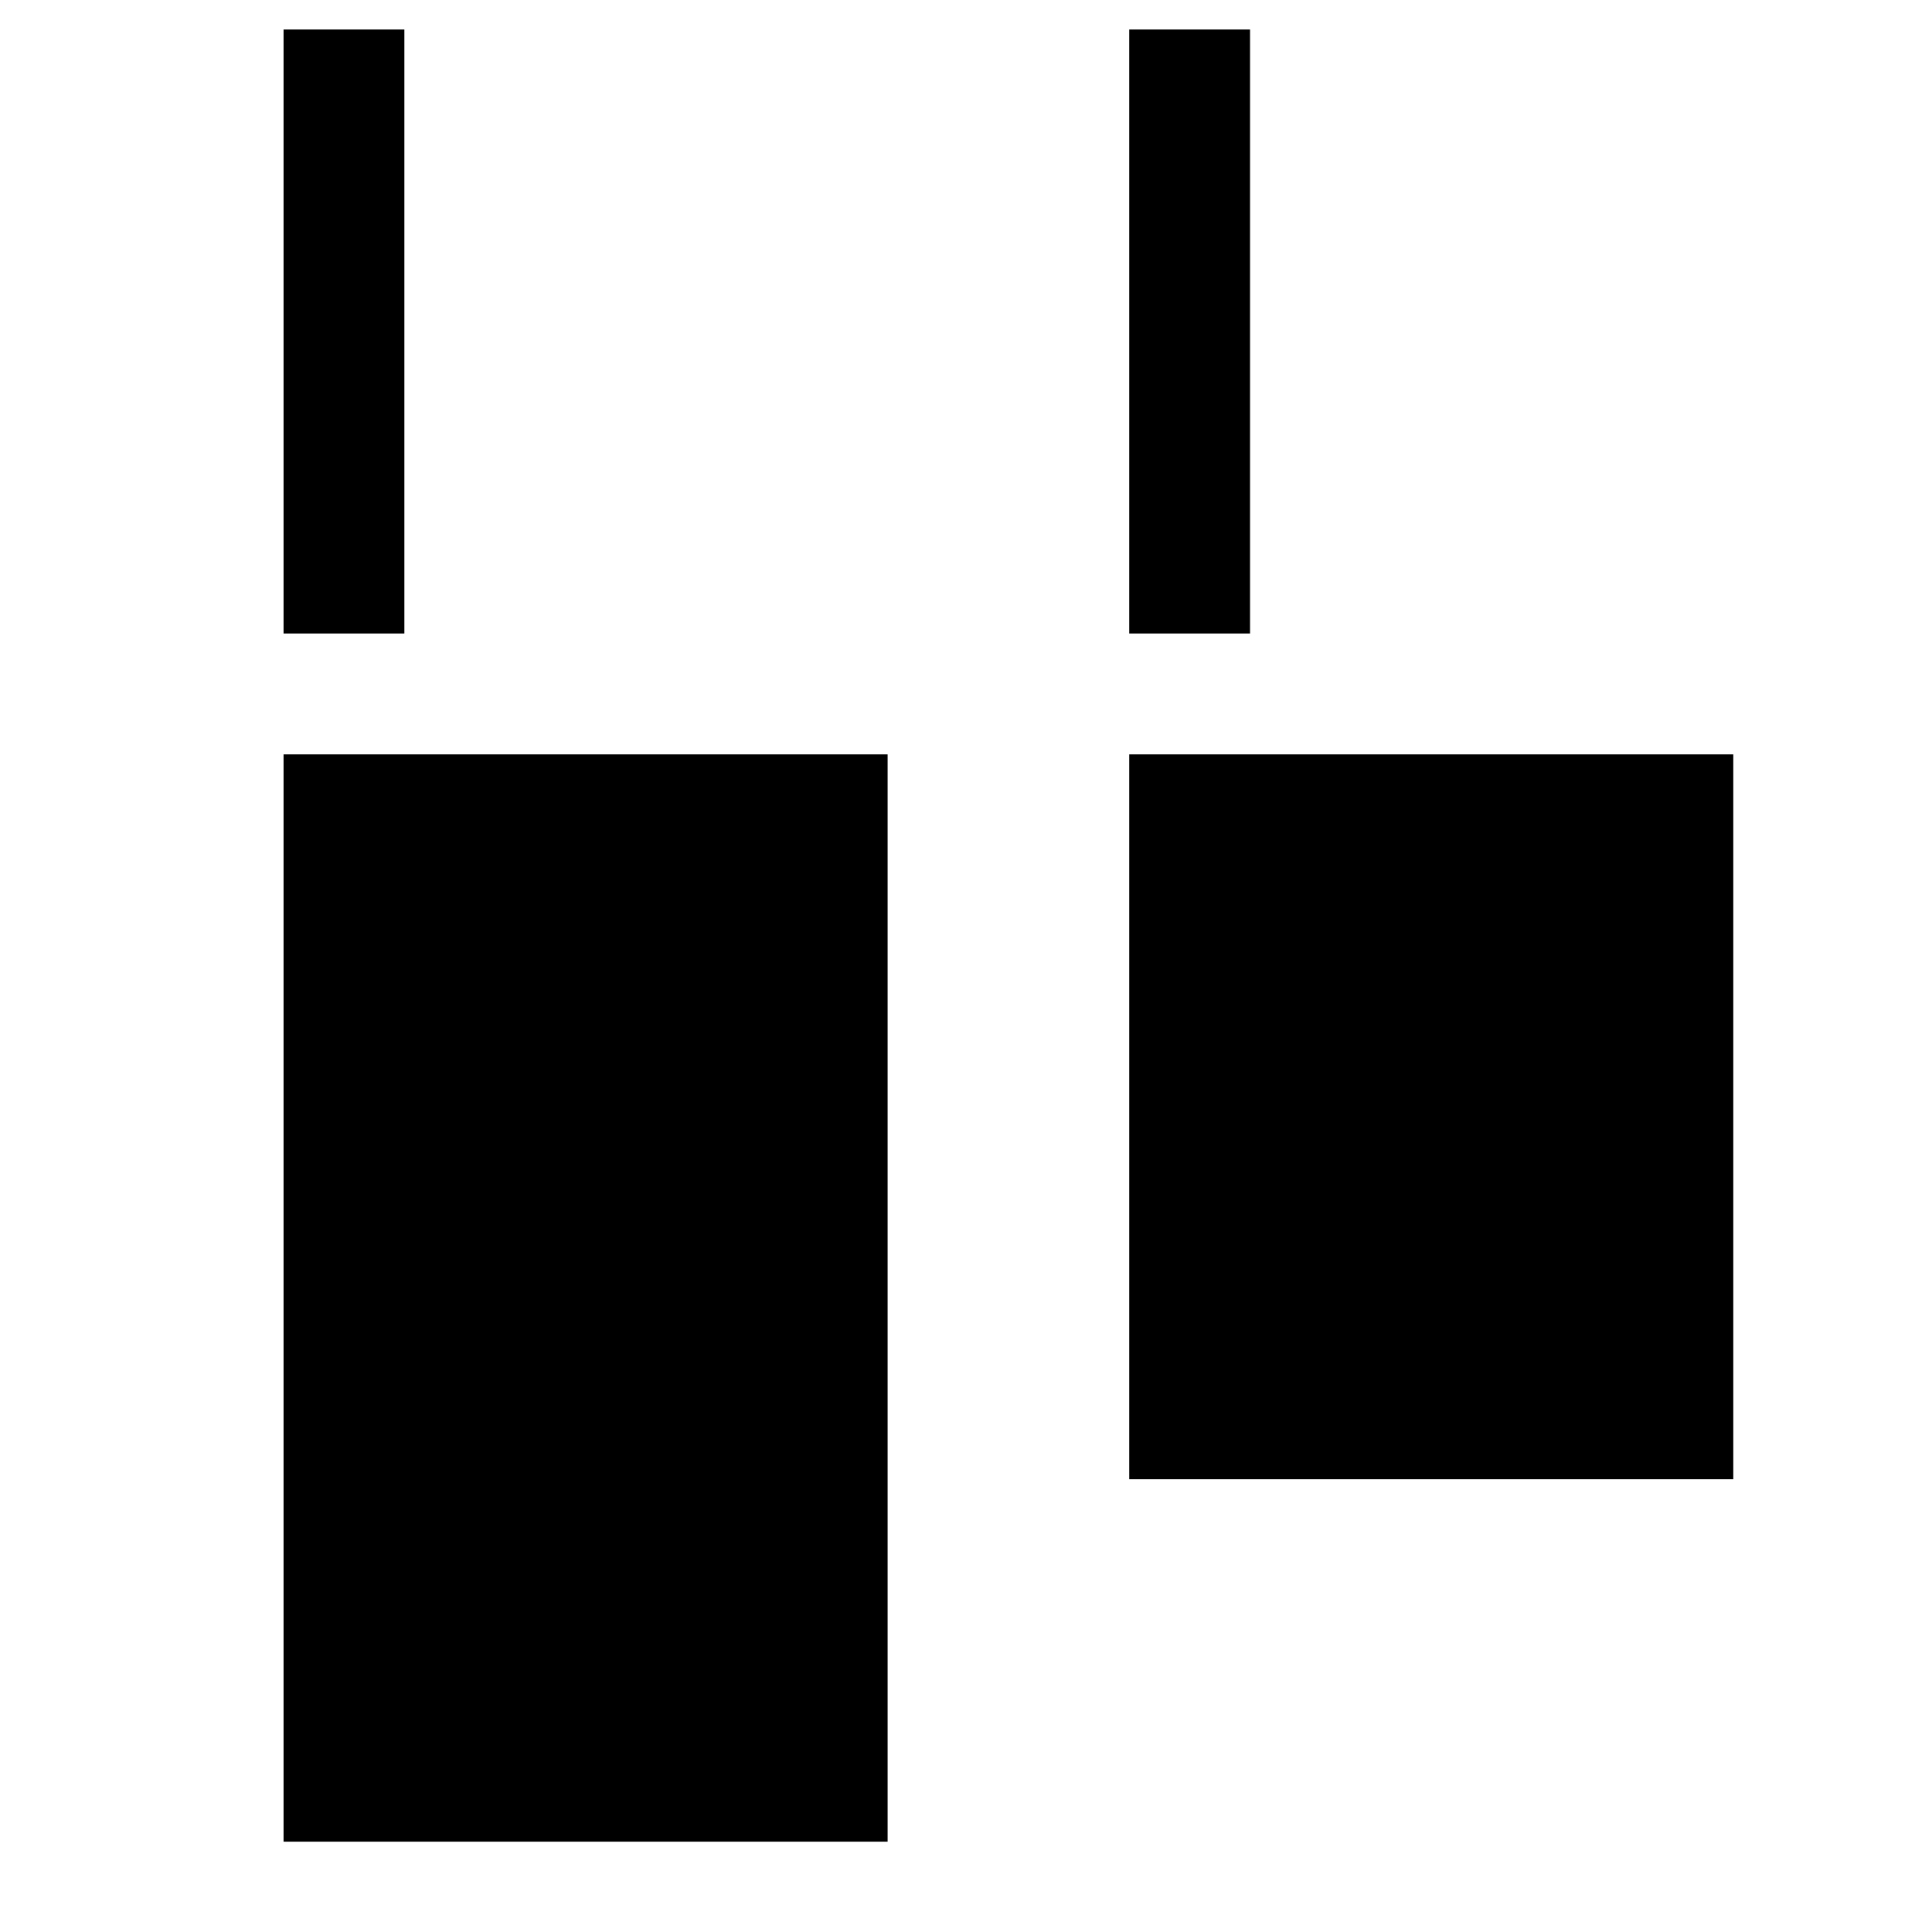 <?xml version="1.0" encoding="UTF-8" standalone="no"?>
<svg
   inkscape:version="1.1.1 (3bf5ae0d25, 2021-09-20)"
   sodipodi:docname="distribute-horizontal-left-symbolic.svg"
   viewBox="0 0 16 16"
   height="16"
   width="16"
   id="svg1"
   version="1.1"
   xmlns:inkscape="http://www.inkscape.org/namespaces/inkscape"
   xmlns:sodipodi="http://sodipodi.sourceforge.net/DTD/sodipodi-0.dtd"
   xmlns="http://www.w3.org/2000/svg"
   xmlns:svg="http://www.w3.org/2000/svg"
   xmlns:rdf="http://www.w3.org/1999/02/22-rdf-syntax-ns#"
   xmlns:cc="http://creativecommons.org/ns#"
   xmlns:dc="http://purl.org/dc/elements/1.1/">
  <style
     id="s0">
   .success { fill: #009909; }
   .warning { fill: #FF1990; }
   .error   { fill: #00AAFF; }
  </style>
  <style
     id="s2"> 
     @import '../../highlights.css'; 
  </style>
  <defs
     id="defs2743" />
  <sodipodi:namedview
     inkscape:snap-global="true"
     inkscape:document-rotation="0"
     inkscape:current-layer="distribute-horizontal-left"
     inkscape:window-maximized="1"
     inkscape:window-y="-8"
     inkscape:window-x="54"
     inkscape:window-height="1177"
     inkscape:window-width="1858"
     inkscape:cy="5.5831211"
     inkscape:cx="-6.6184019"
     inkscape:zoom="13.522902"
     showgrid="true"
     id="namedview"
     guidetolerance="10"
     gridtolerance="10"
     objecttolerance="10"
     showguides="true"
     inkscape:guide-bbox="true"
     pagecolor="#ffffff"
     bordercolor="#666666"
     borderopacity="1.0"
     inkscape:pageshadow="2"
     inkscape:pageopacity="0.0"
     inkscape:pagecheckerboard="0">
    <inkscape:grid
       id="grid"
       type="xygrid" />
  </sodipodi:namedview>
  <g
     id="distribute-horizontal-left"
     inkscape:label="00279"
     transform="matrix(0.667,0,0,0.667,-696,-472.233)">
    <path
       style="opacity:0;fill:none"
       d="m 1044,708.362 h 24 v 24 h -24 z"
       id="rect18537"
       inkscape:connector-curvature="0"
       sodipodi:nodetypes="ccccc" />
    <path
       inkscape:connector-curvature="0"
       style="fill:#000000;fill-opacity:1;stroke-width:1"
       d="m 1057.499,708.362 v 0.288 6.923 0.288 h 1.5 v -0.288 -6.923 -0.288 z"
       id="use5269-5"
       class="success"
       sodipodi:nodetypes="ccccccccc" />
    <path
       id="path5265-7"
       d="m 1046.999,708.362 v 0.288 6.923 0.288 h 1.5 v -0.288 -6.923 -0.288 z"
       style="fill:#000000;fill-opacity:1;stroke-width:1"
       inkscape:connector-curvature="0"
       class="success"
       sodipodi:nodetypes="ccccccccc" />
    <path
       style="stroke-width:1"
       d="m 1046.999,717.362 v 13.5 h 7.5 v -13.5 z"
       id="rect5326-1"
       inkscape:connector-curvature="0"
       sodipodi:nodetypes="ccccc" />
    <path
       style="stroke-width:1"
       d="m 1057.499,717.362 h 7.5 v 9 h -7.5 z"
       id="rect5724-6"
       inkscape:connector-curvature="0"
       sodipodi:nodetypes="ccccc" />
  </g>
</svg>
